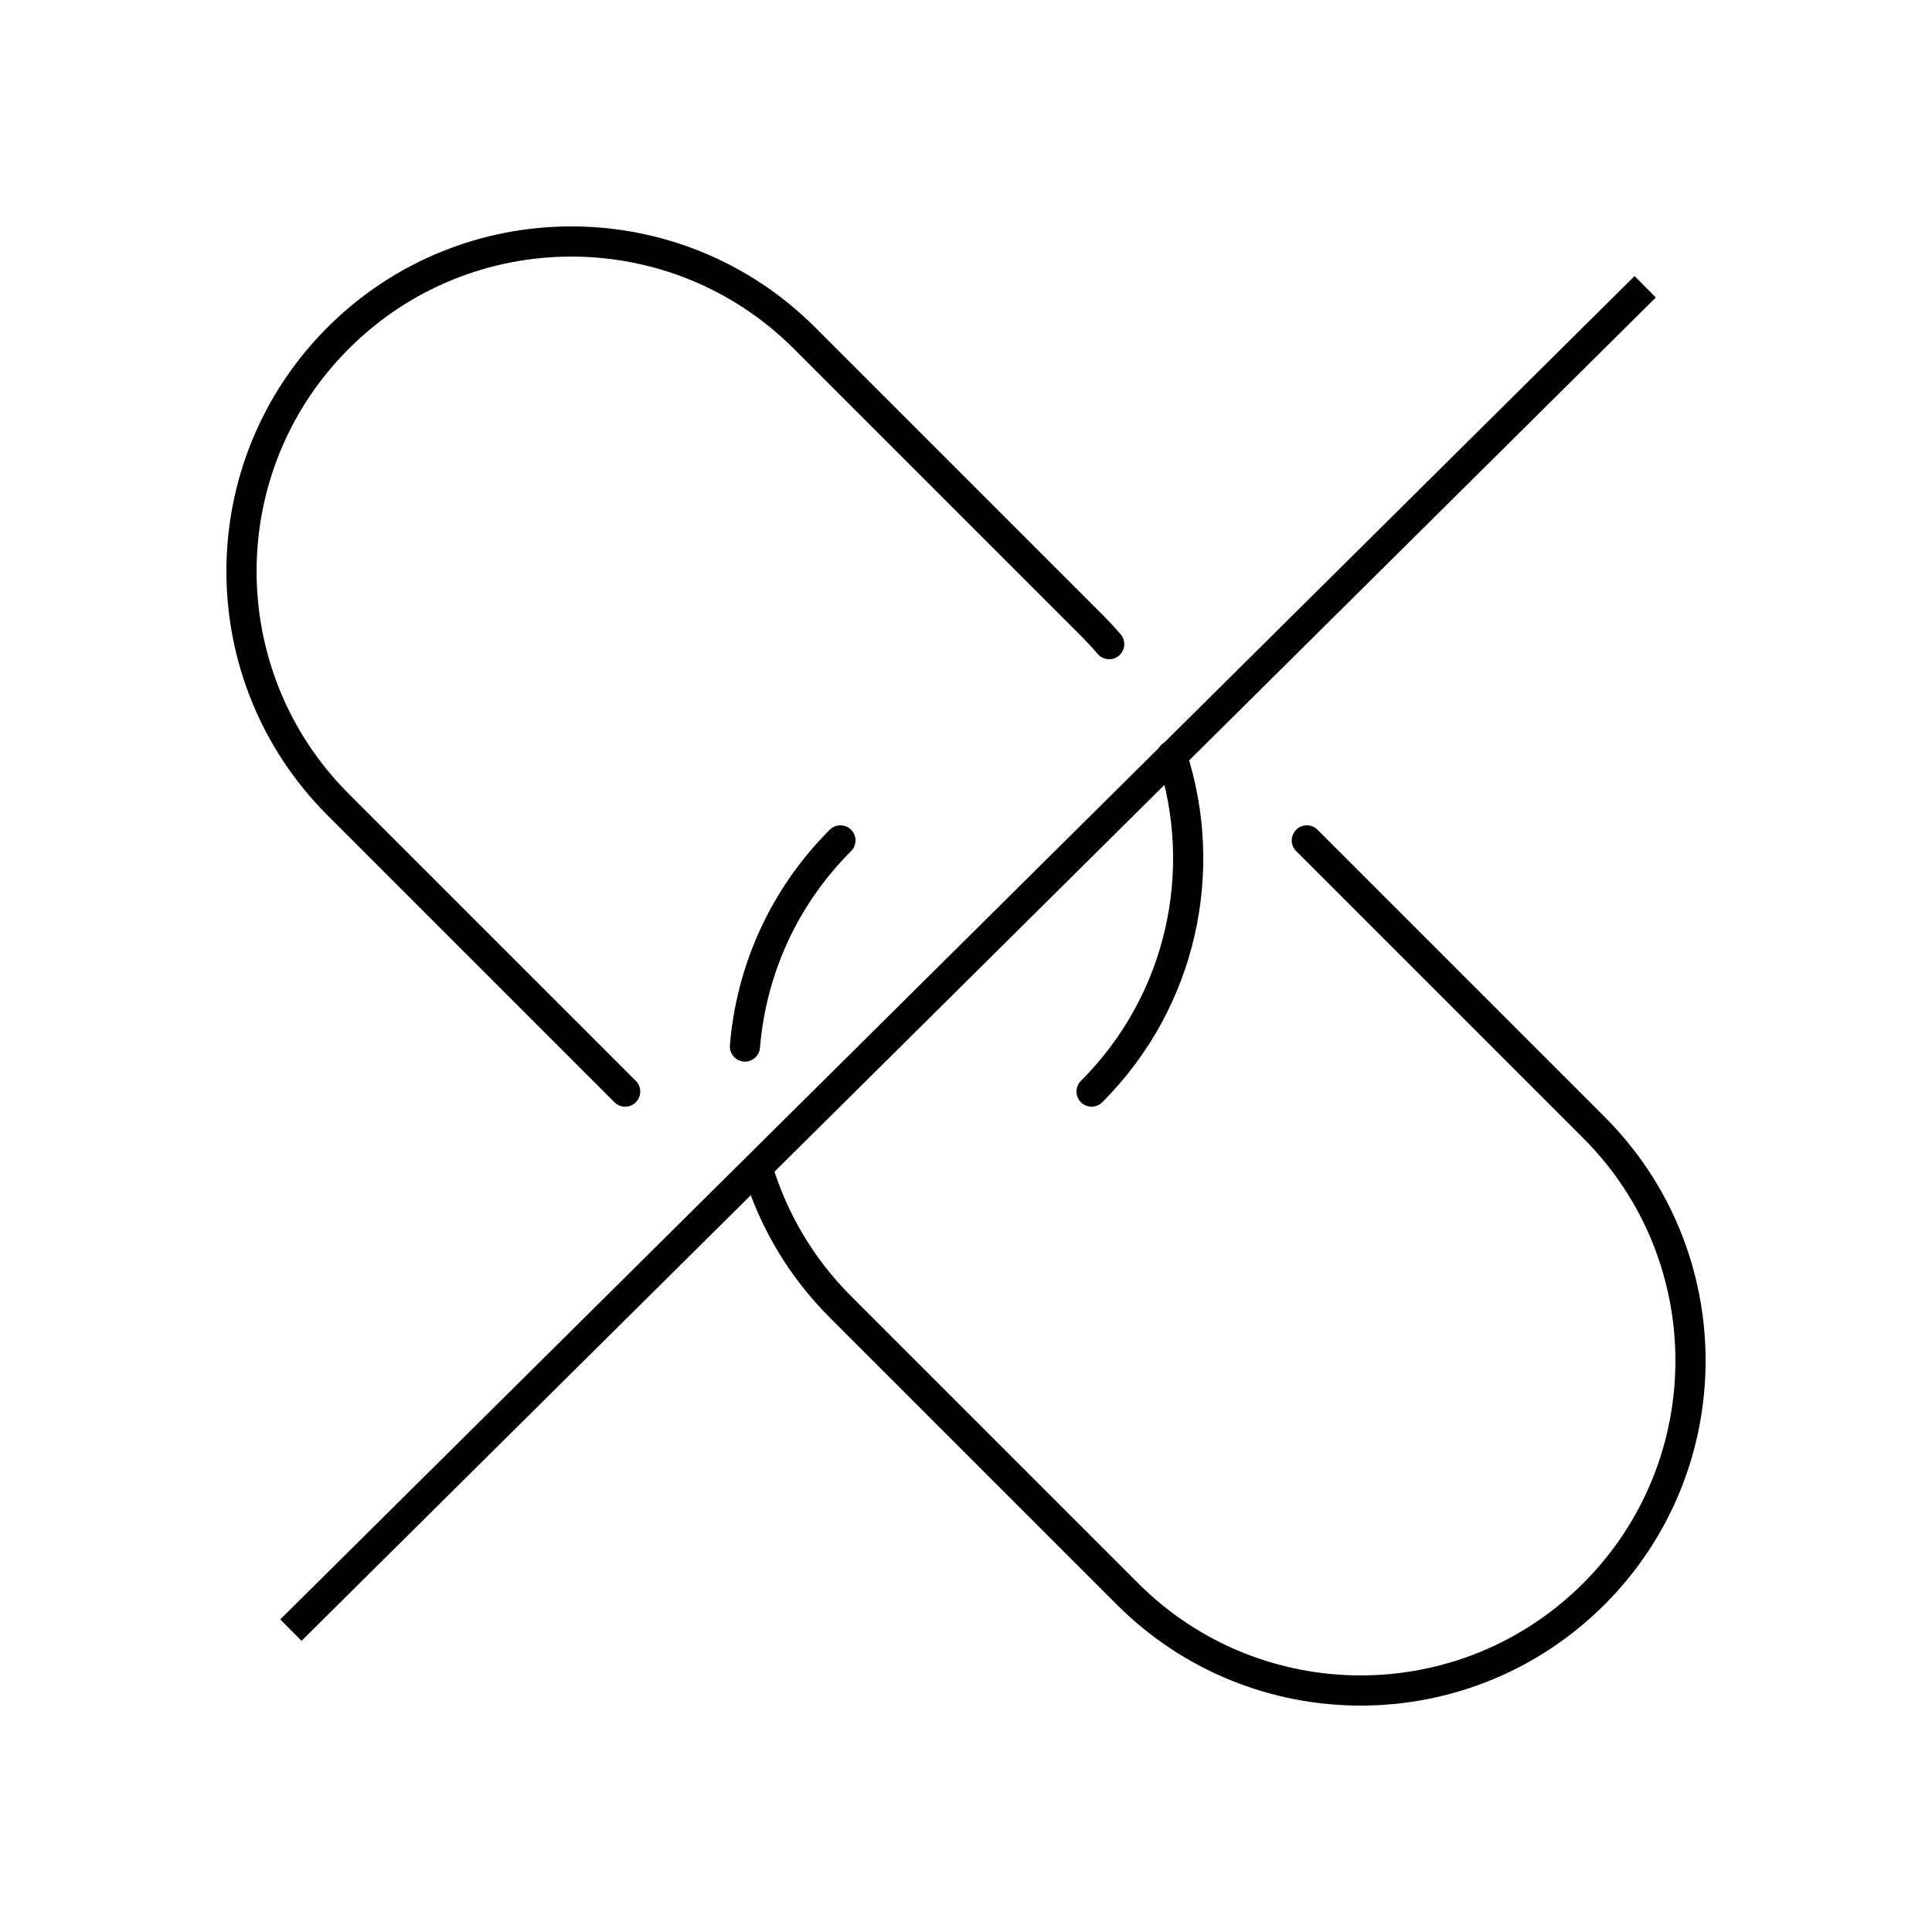 <?xml version="1.0" encoding="UTF-8"?>
<svg width="64px" height="64px" viewBox="0 0 64 64" version="1.1" xmlns="http://www.w3.org/2000/svg" xmlns:xlink="http://www.w3.org/1999/xlink">
    <title>耳机无法连接</title>
    <g id="图标" stroke="none" stroke-width="1" fill="none" fill-rule="evenodd">
        <g id="Icon" transform="translate(-1611, -4256)">
            <g id="耳机无法连接" transform="translate(1611, 4256)">
                <rect id="矩形" x="0" y="0" width="64" height="64"></rect>
                <g id="编组-4" transform="translate(8, 8)" stroke="#000000">
                    <g id="编组-29" transform="translate(24, 24) scale(-1, 1) translate(-24, -24) ">
                        <path d="M19.84,28.16 C16.829,25.149 15.943,20.819 17.181,17.031 M19.257,13.338 C19.442,13.123 19.636,12.913 19.84,12.709 L29.349,3.2 C33.615,-1.067 40.533,-1.067 44.8,3.2 C49.067,7.467 49.067,14.385 44.8,18.651 L35.291,28.16" id="形状" stroke-linecap="round" stroke-linejoin="round"></path>
                        <path d="M28.16,19.84 C30.065,21.745 31.119,24.178 31.323,26.667 M30.889,30.747 C30.384,32.41 29.475,33.977 28.16,35.291 L18.651,44.8 C14.385,49.067 7.467,49.067 3.2,44.8 C-1.067,40.533 -1.067,33.615 3.2,29.349 L12.709,19.84" id="形状" stroke-linecap="round" stroke-linejoin="round"></path>
                        <line x1="1.364" y1="46" x2="46.227" y2="1.5" id="路径-25" transform="translate(23.864, 23.636) scale(-1, 1) translate(-23.864, -23.636) "></line>
                    </g>
                </g>
            </g>
        </g>
    </g>
</svg>